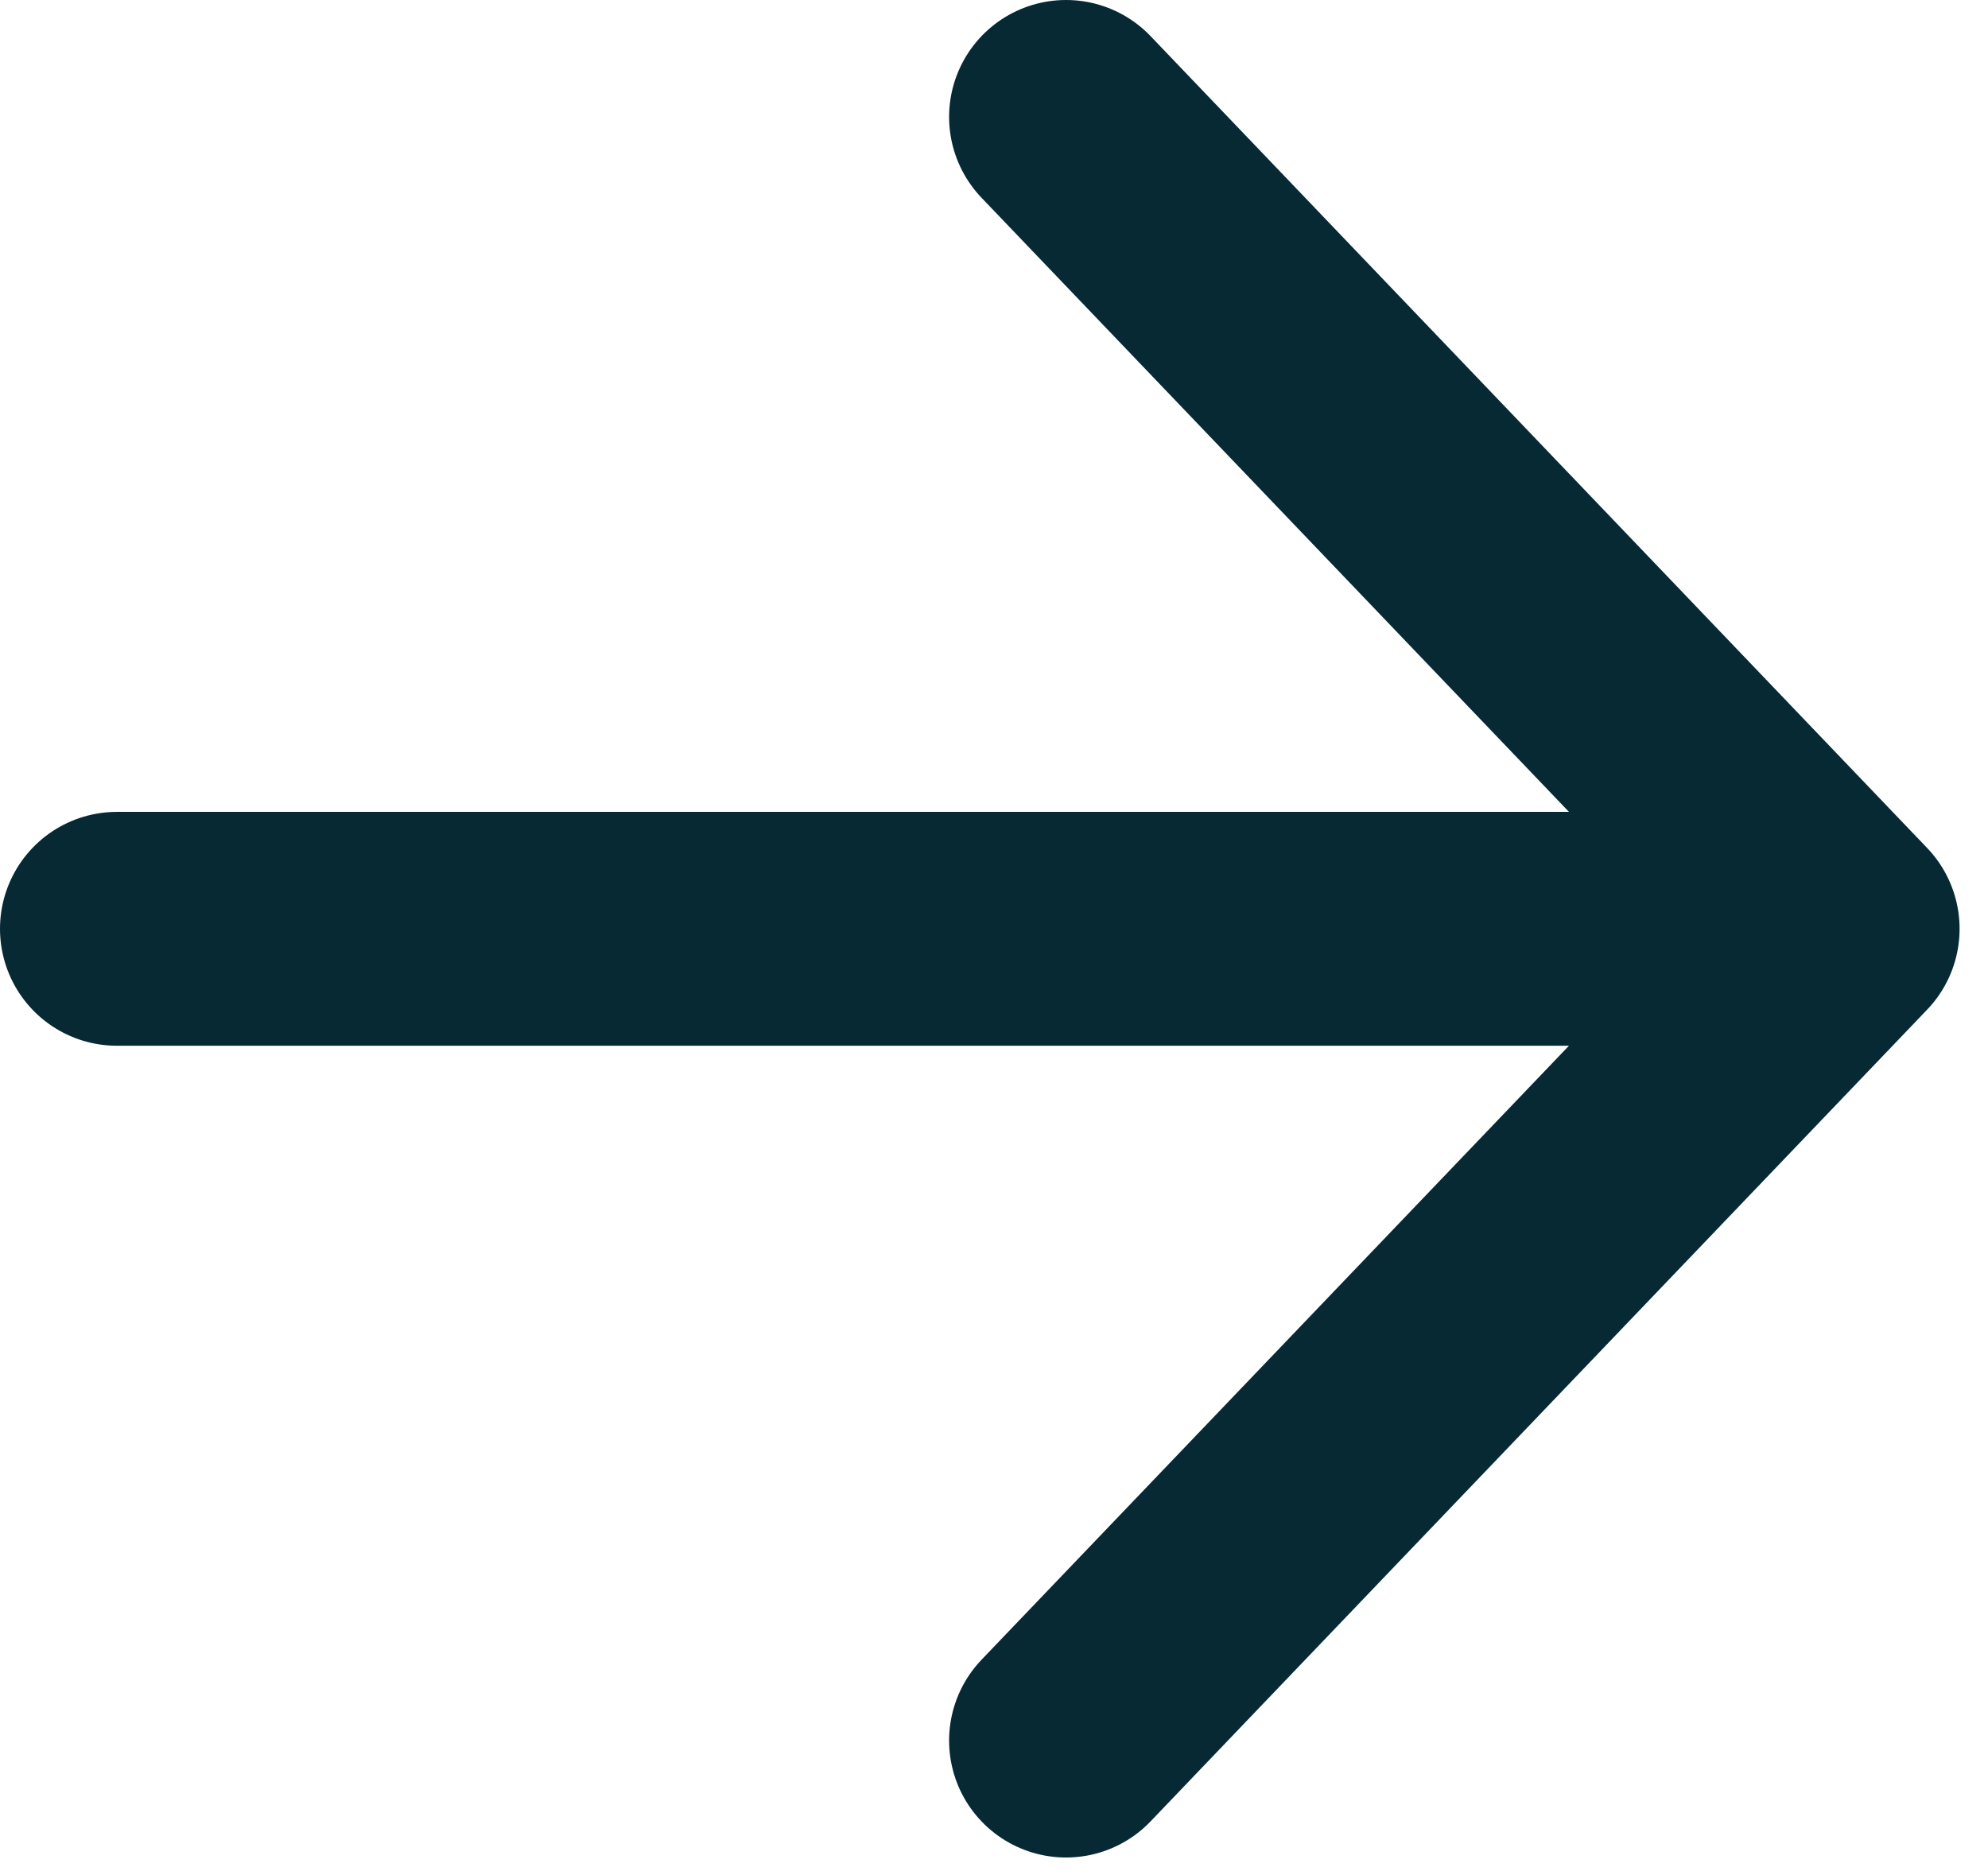 <svg width="17" height="16" viewBox="0 0 17 16" fill="none" xmlns="http://www.w3.org/2000/svg">
<path d="M15.757 7.943H1M15.757 7.943L9.116 1M15.757 7.943L9.116 14.885" stroke="#062934" stroke-width="2" stroke-linecap="round" stroke-linejoin="round"/>
</svg>
